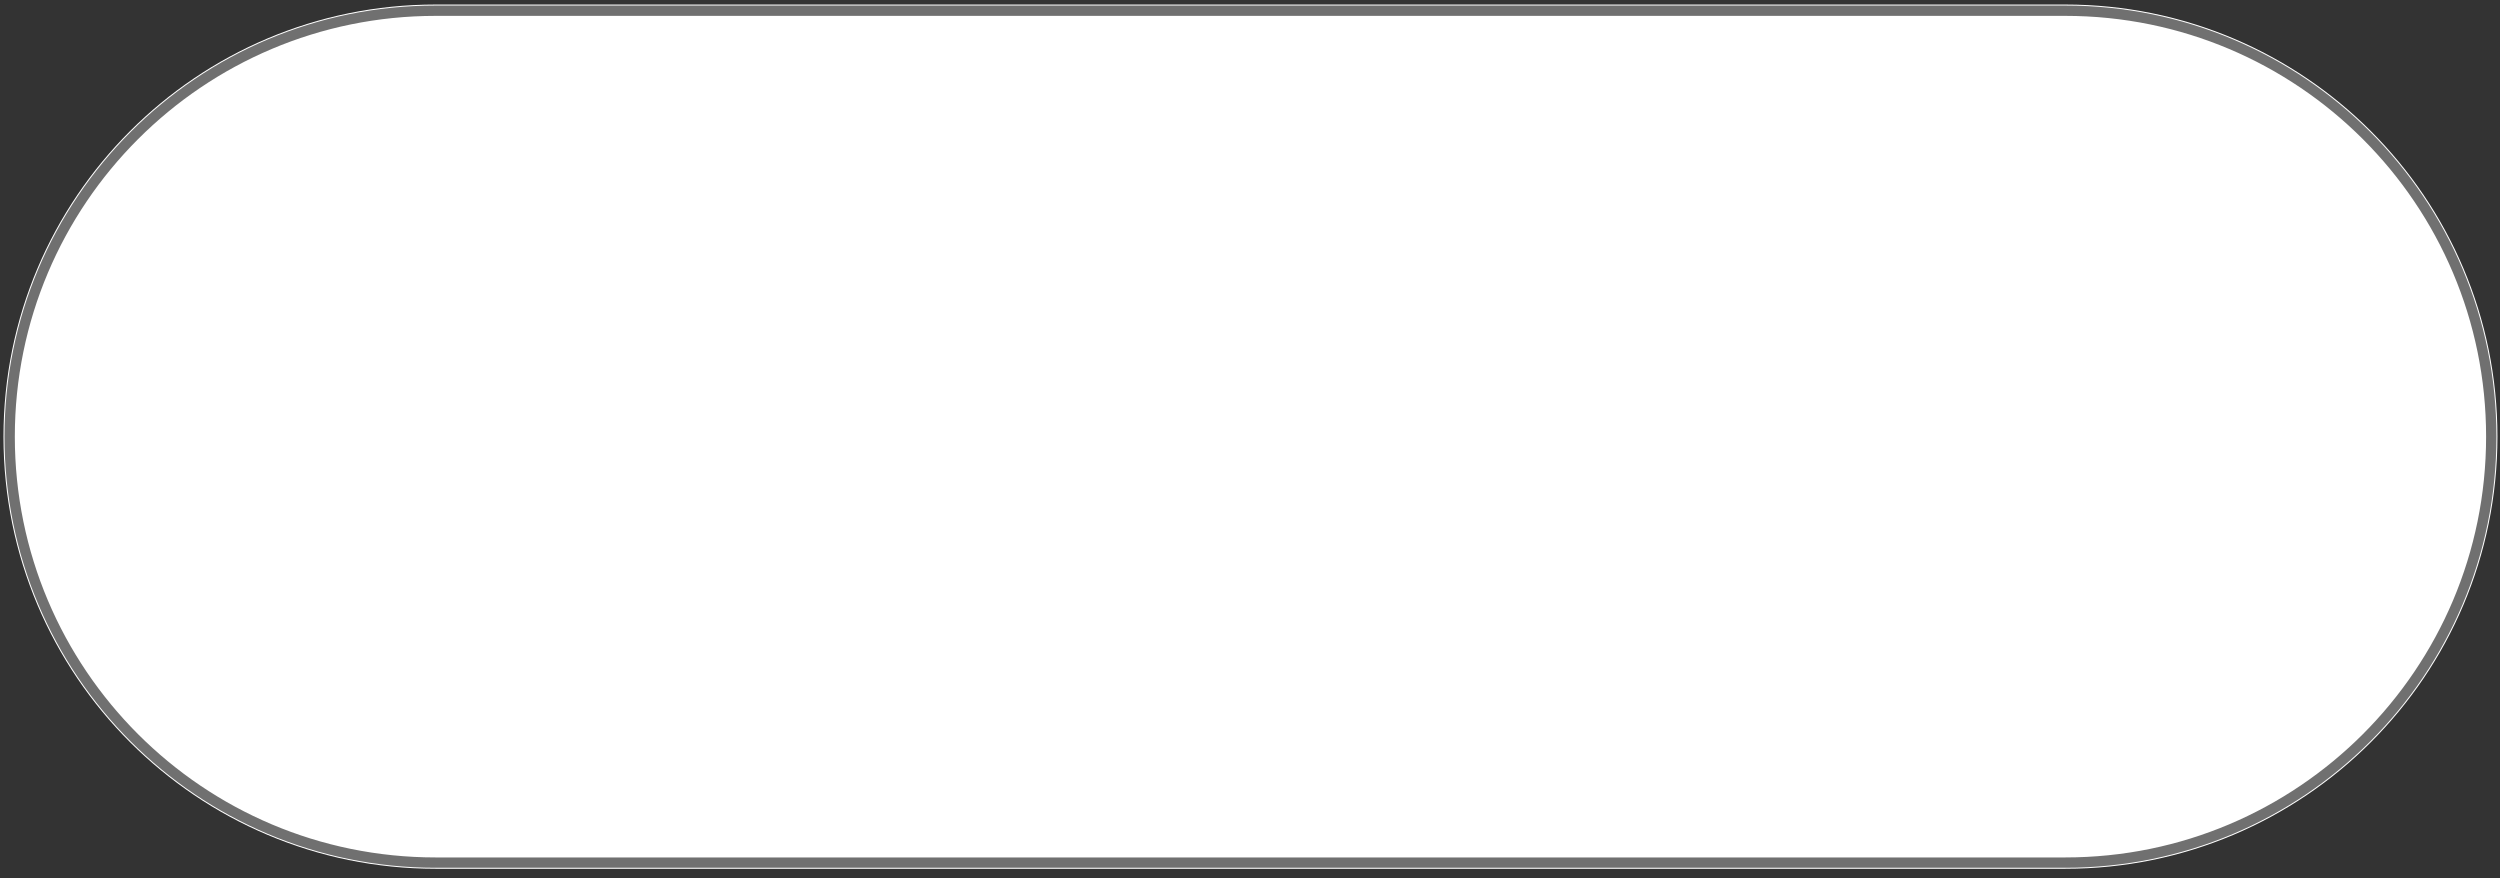 <svg width="242" height="85" viewBox="0 0 242 85" fill="none" xmlns="http://www.w3.org/2000/svg">
<rect x="0" y="0" width="242" height="85" fill="#333333" stroke="none"/>
<path d="M199.922 0.439H42.166C19.064 0.439 0.337 19.167 0.337 42.268C0.337 65.37 19.064 84.097 42.166 84.097H199.922C223.024 84.097 241.752 65.37 241.752 42.268C241.752 19.167 223.024 0.439 199.922 0.439Z" fill="white"/>
<path d="M199.922 1.037H42.166C19.395 1.037 0.935 19.497 0.935 42.268C0.935 65.04 19.395 83.5 42.166 83.5H199.922C222.694 83.5 241.154 65.04 241.154 42.268C241.154 19.497 222.694 1.037 199.922 1.037Z" stroke="#707070"/>
</svg>
